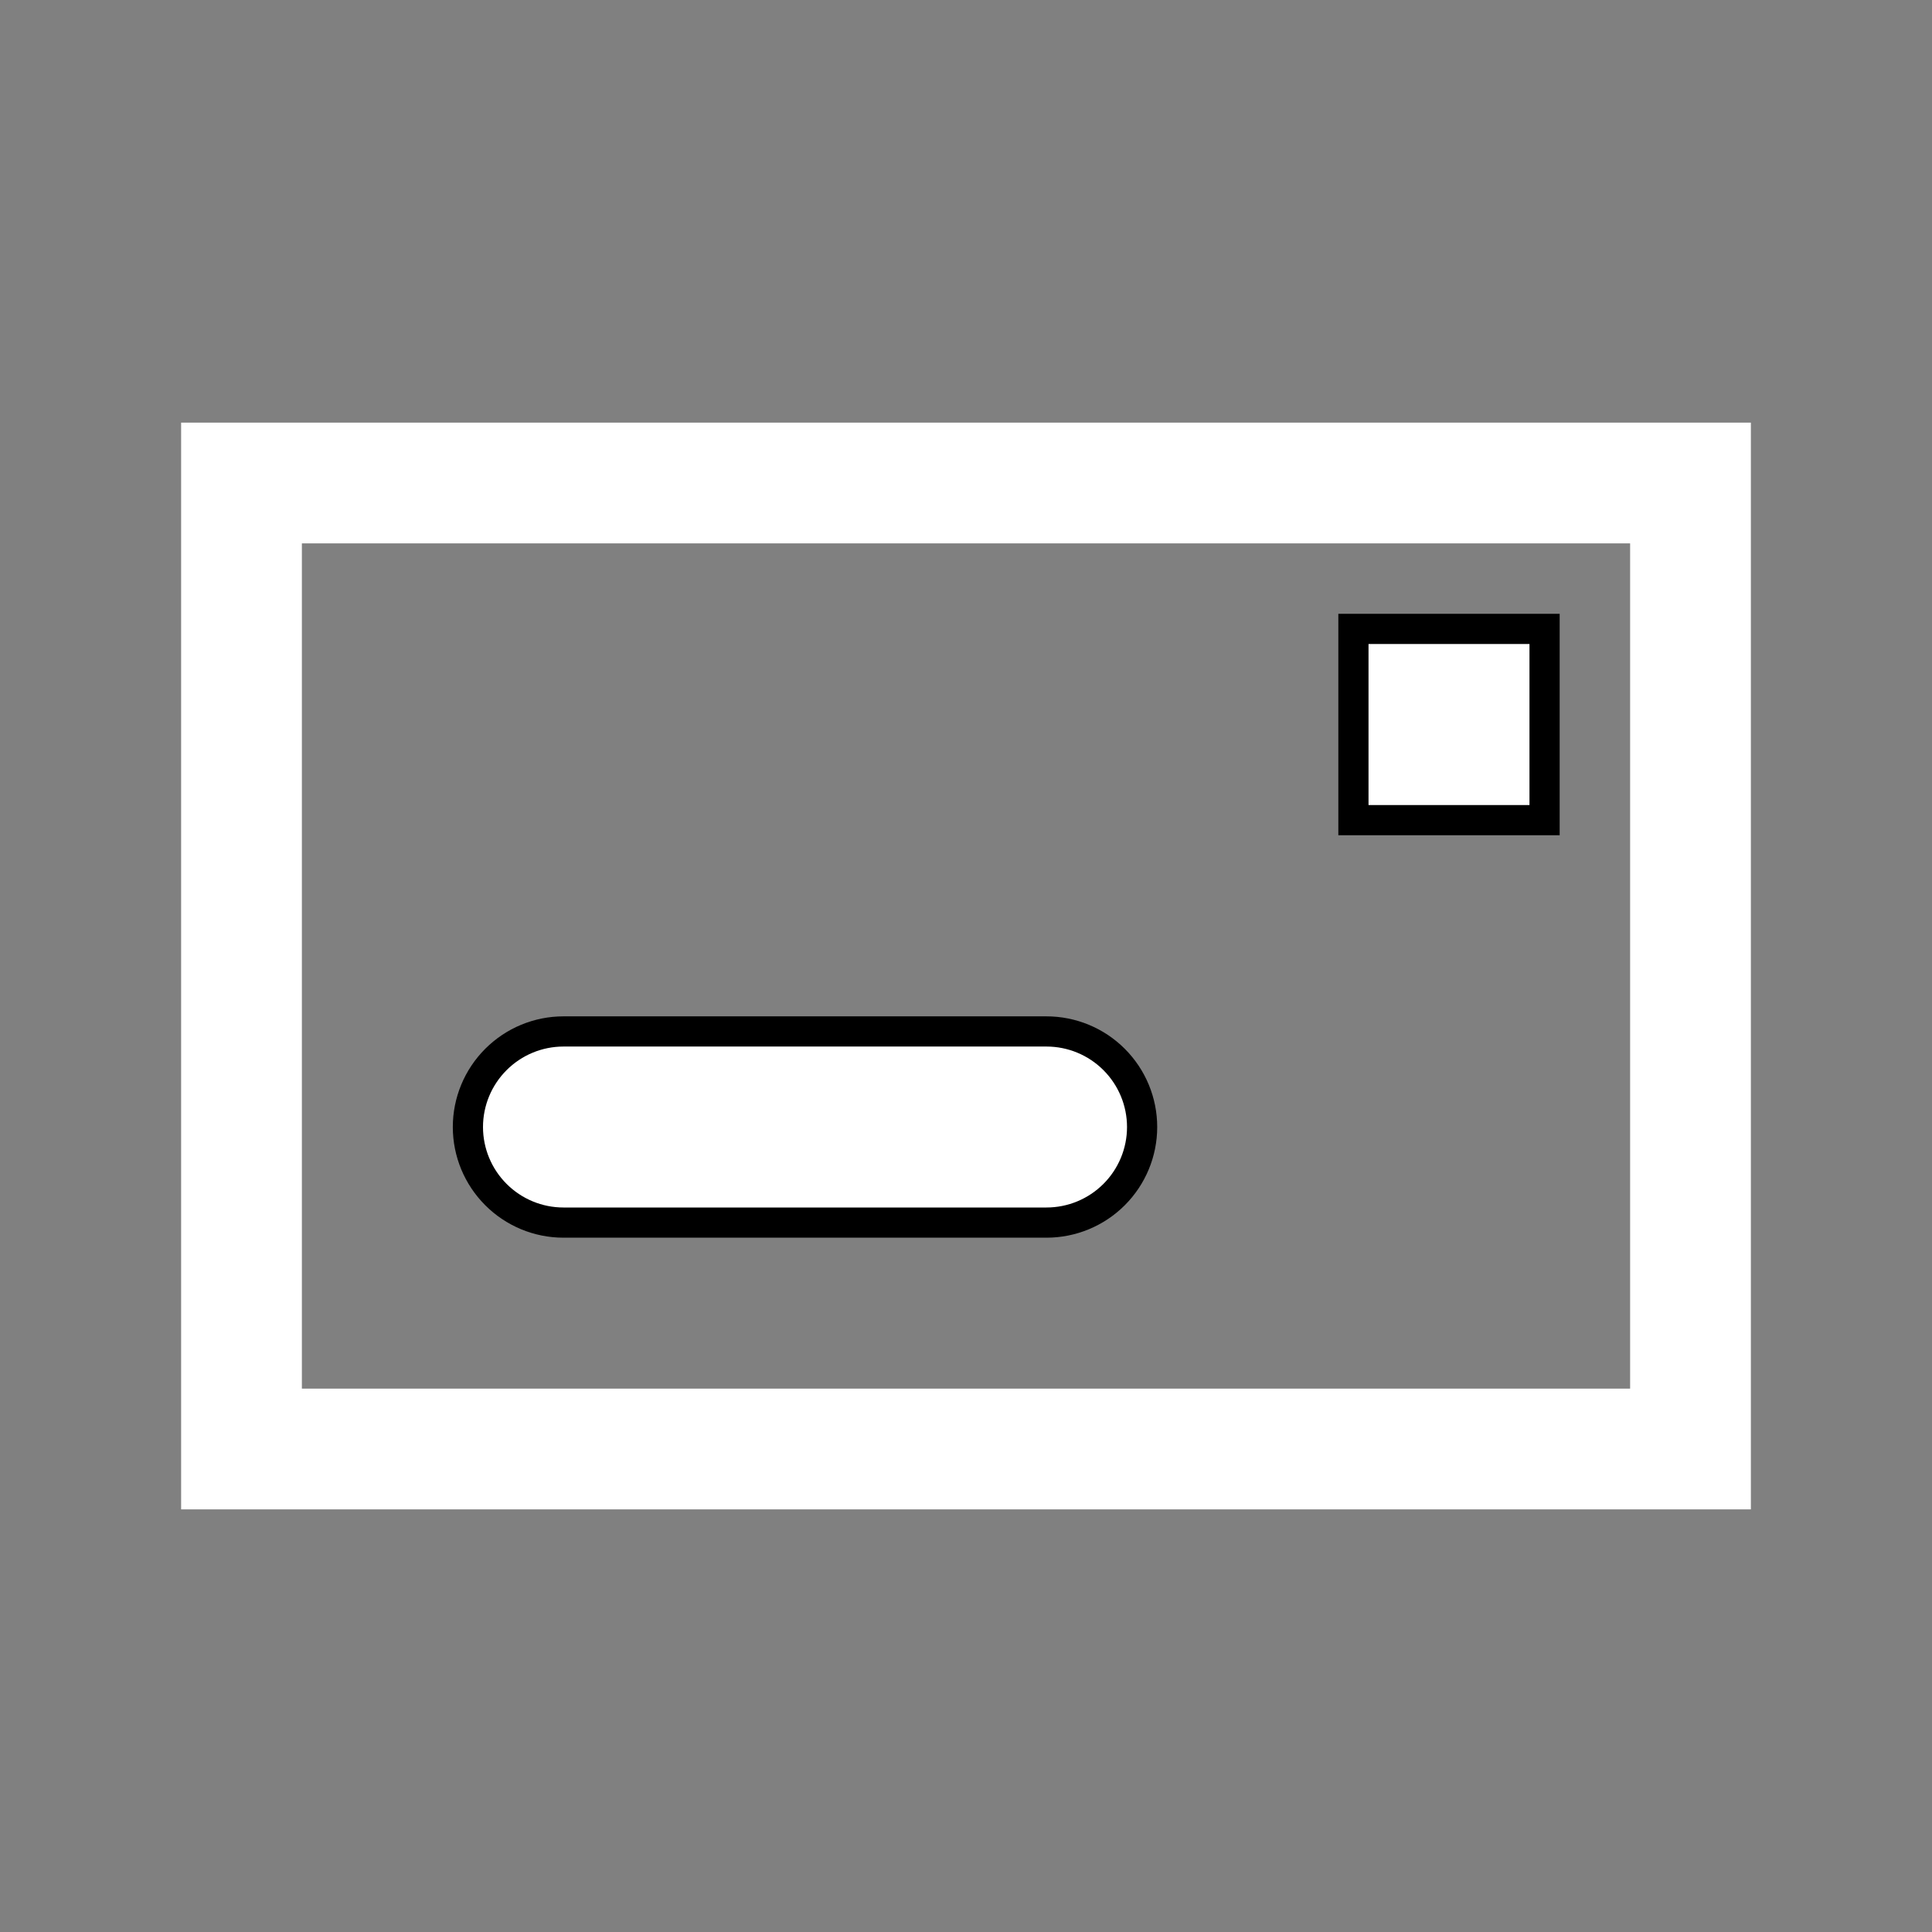 <svg width="32" height="32" viewBox="0 0 32 32" fill="none" xmlns="http://www.w3.org/2000/svg">
<rect x="0" y="0" width="32" height="32" fill="#808080" stroke="none"/>
<path d="M17.333 17.084C17.753 17.084 18.156 17.251 18.453 17.548C18.75 17.845 18.917 18.247 18.917 18.667C18.917 19.087 18.75 19.489 18.453 19.786C18.156 20.083 17.753 20.25 17.333 20.25H9.333C8.913 20.25 8.511 20.083 8.214 19.786C7.917 19.489 7.75 19.087 7.75 18.667C7.75 18.247 7.917 17.845 8.214 17.548C8.511 17.251 8.913 17.084 9.333 17.084H17.333ZM25.583 10.417V13.584H22.417V10.417H25.583Z" fill="white" stroke="black" stroke-width="0.5"/>
<rect x="4" y="8" width="24" height="16" stroke="white" stroke-width="2"/>
</svg>
